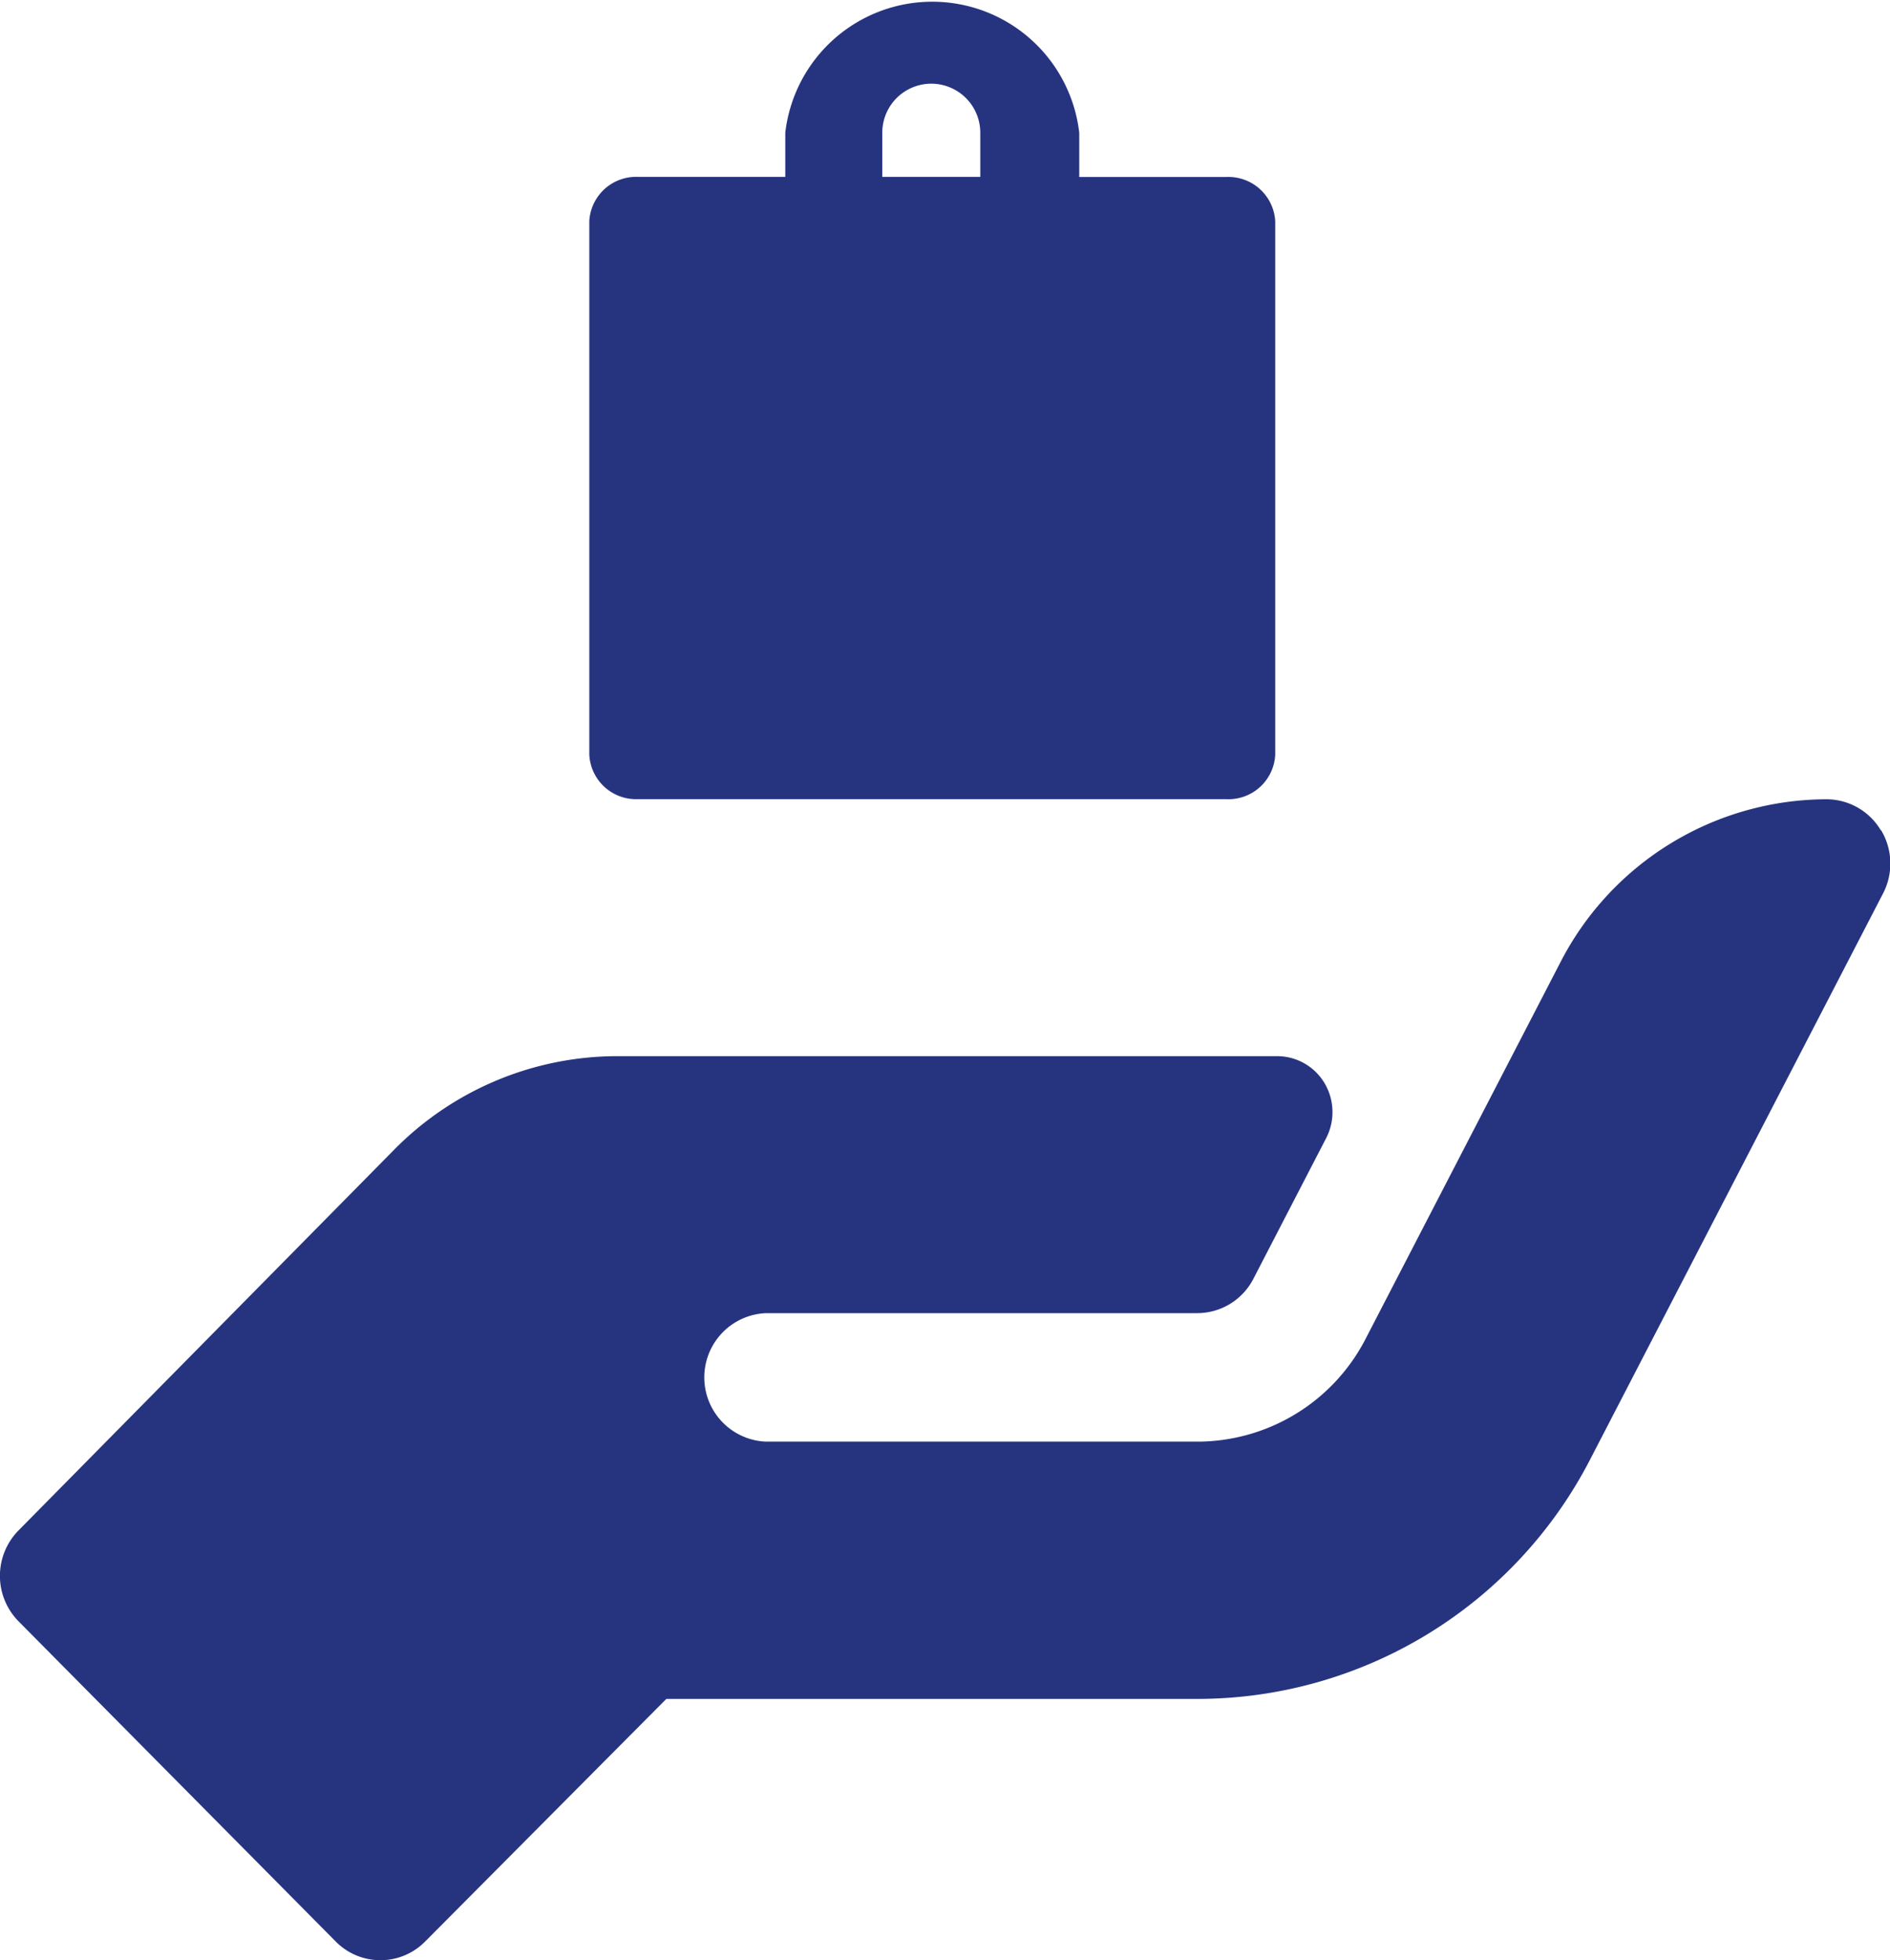<svg xmlns="http://www.w3.org/2000/svg" viewBox="0 0 19.288 20">
  <defs>
    <style>
      .cls-1 {
        fill: #263480;
      }
    </style>
  </defs>
  <g id="product" transform="translate(2.276)">
    <path id="Path_12" data-name="Path 12" class="cls-1" d="M121.79,8.154H127.8a.478.478,0,0,0,.5-.451V2.257a.478.478,0,0,0-.5-.451h-1.5V1.354a1.51,1.51,0,0,0-3,0v.451h-1.5a.478.478,0,0,0-.5.451V7.7A.478.478,0,0,0,121.79,8.154Zm2.5-6.8a.5.5,0,0,1,1,0v.451h-1Zm0,0" transform="translate(-117.562 0)"/>
    <path id="Path_13" data-name="Path 13" class="cls-1" d="M19.194,241.316a.646.646,0,0,0-.554-.316,3.062,3.062,0,0,0-2.716,1.664L13.939,246.5a1.935,1.935,0,0,1-1.721,1.054h-4.4a.656.656,0,0,1,0-1.311h4.4a.646.646,0,0,0,.574-.352l.742-1.434a.578.578,0,0,0-.017-.561.563.563,0,0,0-.483-.275H6.305a3.2,3.2,0,0,0-2.288.96L.189,248.46a.661.661,0,0,0,0,.927l3.236,3.266a.641.641,0,0,0,.915,0L6.8,250.179h5.422a4.513,4.513,0,0,0,4.014-2.459l2.981-5.759a.661.661,0,0,0-.019-.644Zm0,0" transform="translate(-2.276 -232.845)"/>
  </g>
</svg>
